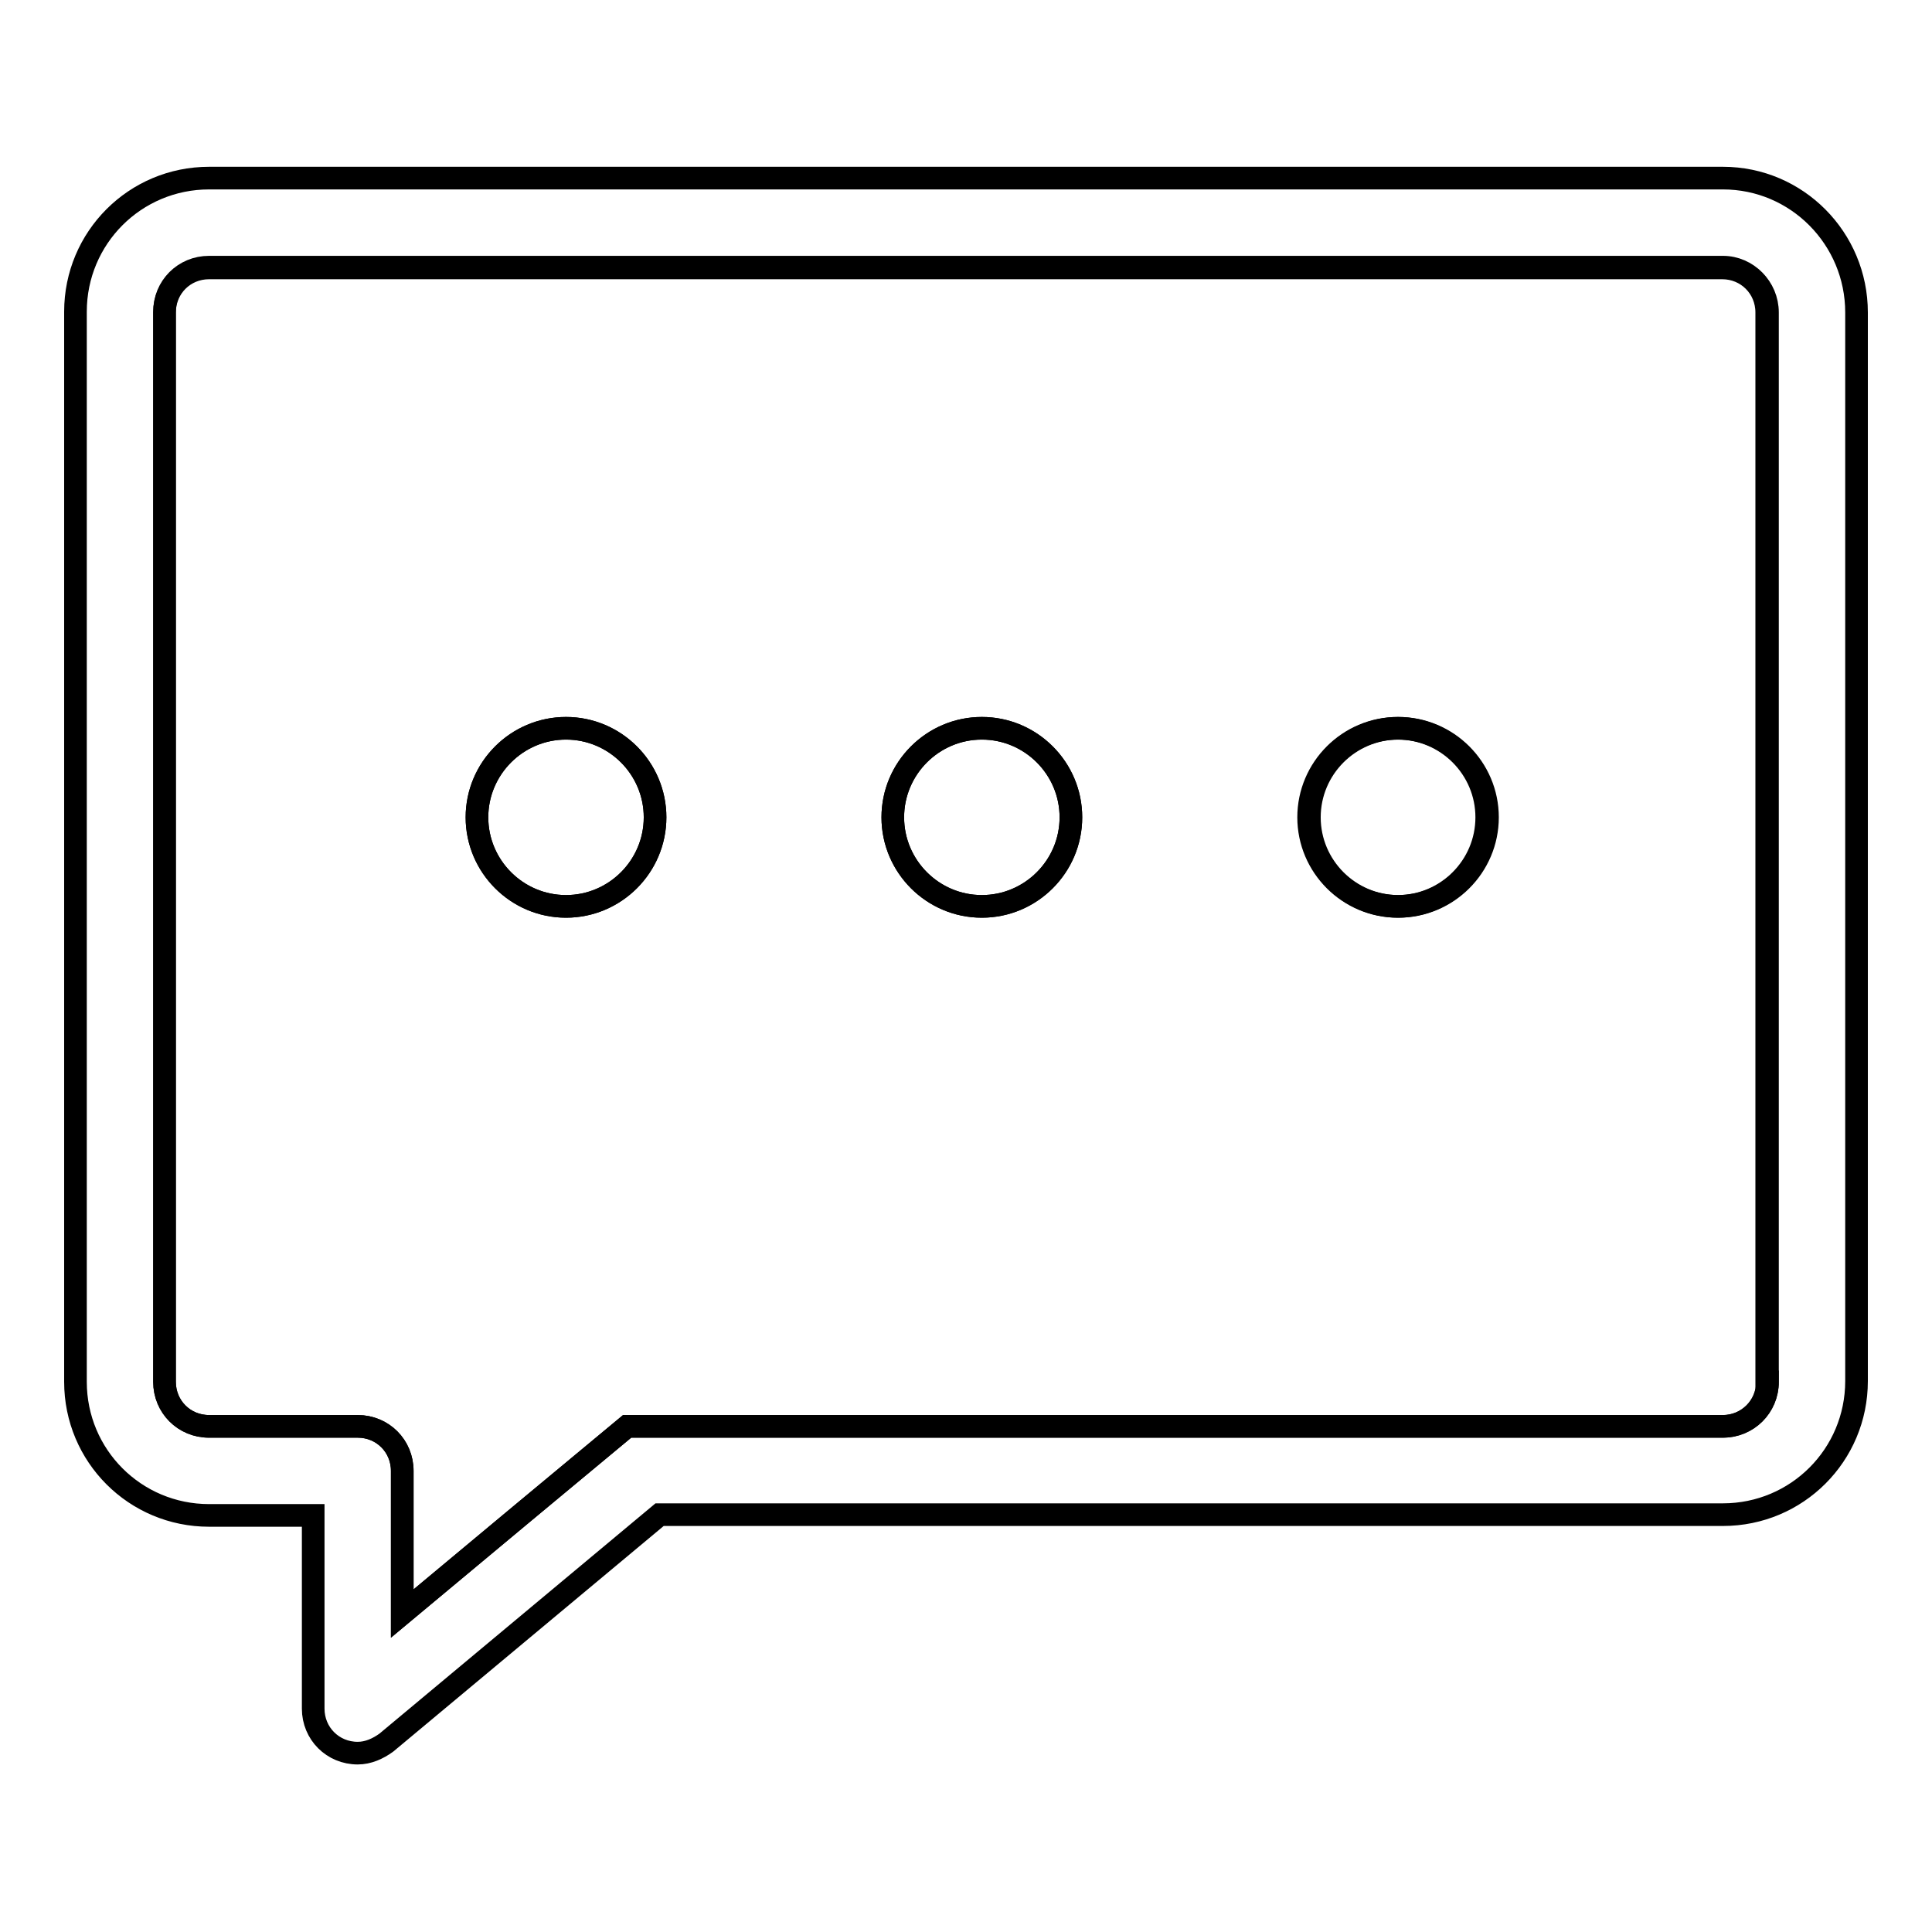 <?xml version="1.0" encoding="utf-8"?>
<!-- Svg Vector Icons : http://www.onlinewebfonts.com/icon -->
<!DOCTYPE svg PUBLIC "-//W3C//DTD SVG 1.1//EN" "http://www.w3.org/Graphics/SVG/1.1/DTD/svg11.dtd">
<svg version="1.1" xmlns="http://www.w3.org/2000/svg" xmlns:xlink="http://www.w3.org/1999/xlink" x="0px" y="0px" viewBox="0 0 256 256" enable-background="new 0 0 256 256" xml:space="preserve">
<g><g><path stroke-width="3" fill-opacity="0" stroke="#000000"  d="M228.3,35.4H27.7c-3.3,0-5.9,2.6-5.9,5.9v141.8c0,3.3,2.6,5.9,5.9,5.9h19.7c3.3,0,5.9,2.6,5.9,5.9v18.9l15.6-13L83.1,189h13.2h132c3.3,0,5.9-2.6,5.9-5.9V41.4C234.2,38.1,231.5,35.4,228.3,35.4z M75,120.1c-6.5,0-11.8-5.3-11.8-11.8S68.5,96.5,75,96.5c6.5,0,11.8,5.3,11.8,11.8S81.5,120.1,75,120.1z M130.1,120.1c-6.5,0-11.8-5.3-11.8-11.8s5.3-11.8,11.8-11.8c6.5,0,11.8,5.3,11.8,11.8S136.6,120.1,130.1,120.1z M185.3,120.1c-6.5,0-11.8-5.3-11.8-11.8s5.3-11.8,11.8-11.8s11.8,5.3,11.8,11.8S191.8,120.1,185.3,120.1z"/><path stroke-width="3" fill-opacity="0" stroke="#000000"  d="M228.3,23.6H27.7c-9.8,0-17.7,7.9-17.7,17.7v141.8c0,9.8,7.9,17.7,17.7,17.7h13.8v25.6c0,3.3,2.6,5.9,5.9,5.9c1.4,0,2.7-0.6,3.8-1.4l0,0l36.2-30.2h140.9c9.8,0,17.7-7.9,17.7-17.7V41.4C246,31.6,238.1,23.6,228.3,23.6z M234.2,183.1c0,3.3-2.7,5.9-5.9,5.9h-132H83.1l-14.2,11.8l-15.6,13v-18.9c0-3.3-2.6-5.9-5.9-5.9H27.7c-3.3,0-5.9-2.6-5.9-5.9V41.4c0-3.3,2.6-5.9,5.9-5.9h200.5c3.3,0,5.9,2.6,5.9,5.9V183.1z"/><path stroke-width="3" fill-opacity="0" stroke="#000000"  d="M63.2,108.3c0,6.5,5.3,11.8,11.8,11.8c6.5,0,11.8-5.3,11.8-11.8S81.5,96.5,75,96.5C68.5,96.5,63.2,101.8,63.2,108.3z"/><path stroke-width="3" fill-opacity="0" stroke="#000000"  d="M118.3,108.3c0,6.5,5.3,11.8,11.8,11.8c6.5,0,11.8-5.3,11.8-11.8s-5.3-11.8-11.8-11.8C123.6,96.5,118.3,101.8,118.3,108.3z"/><path stroke-width="3" fill-opacity="0" stroke="#000000"  d="M173.4,108.3c0,6.5,5.3,11.8,11.8,11.8s11.8-5.3,11.8-11.8s-5.3-11.8-11.8-11.8C178.7,96.5,173.4,101.8,173.4,108.3z"/></g></g>
</svg>